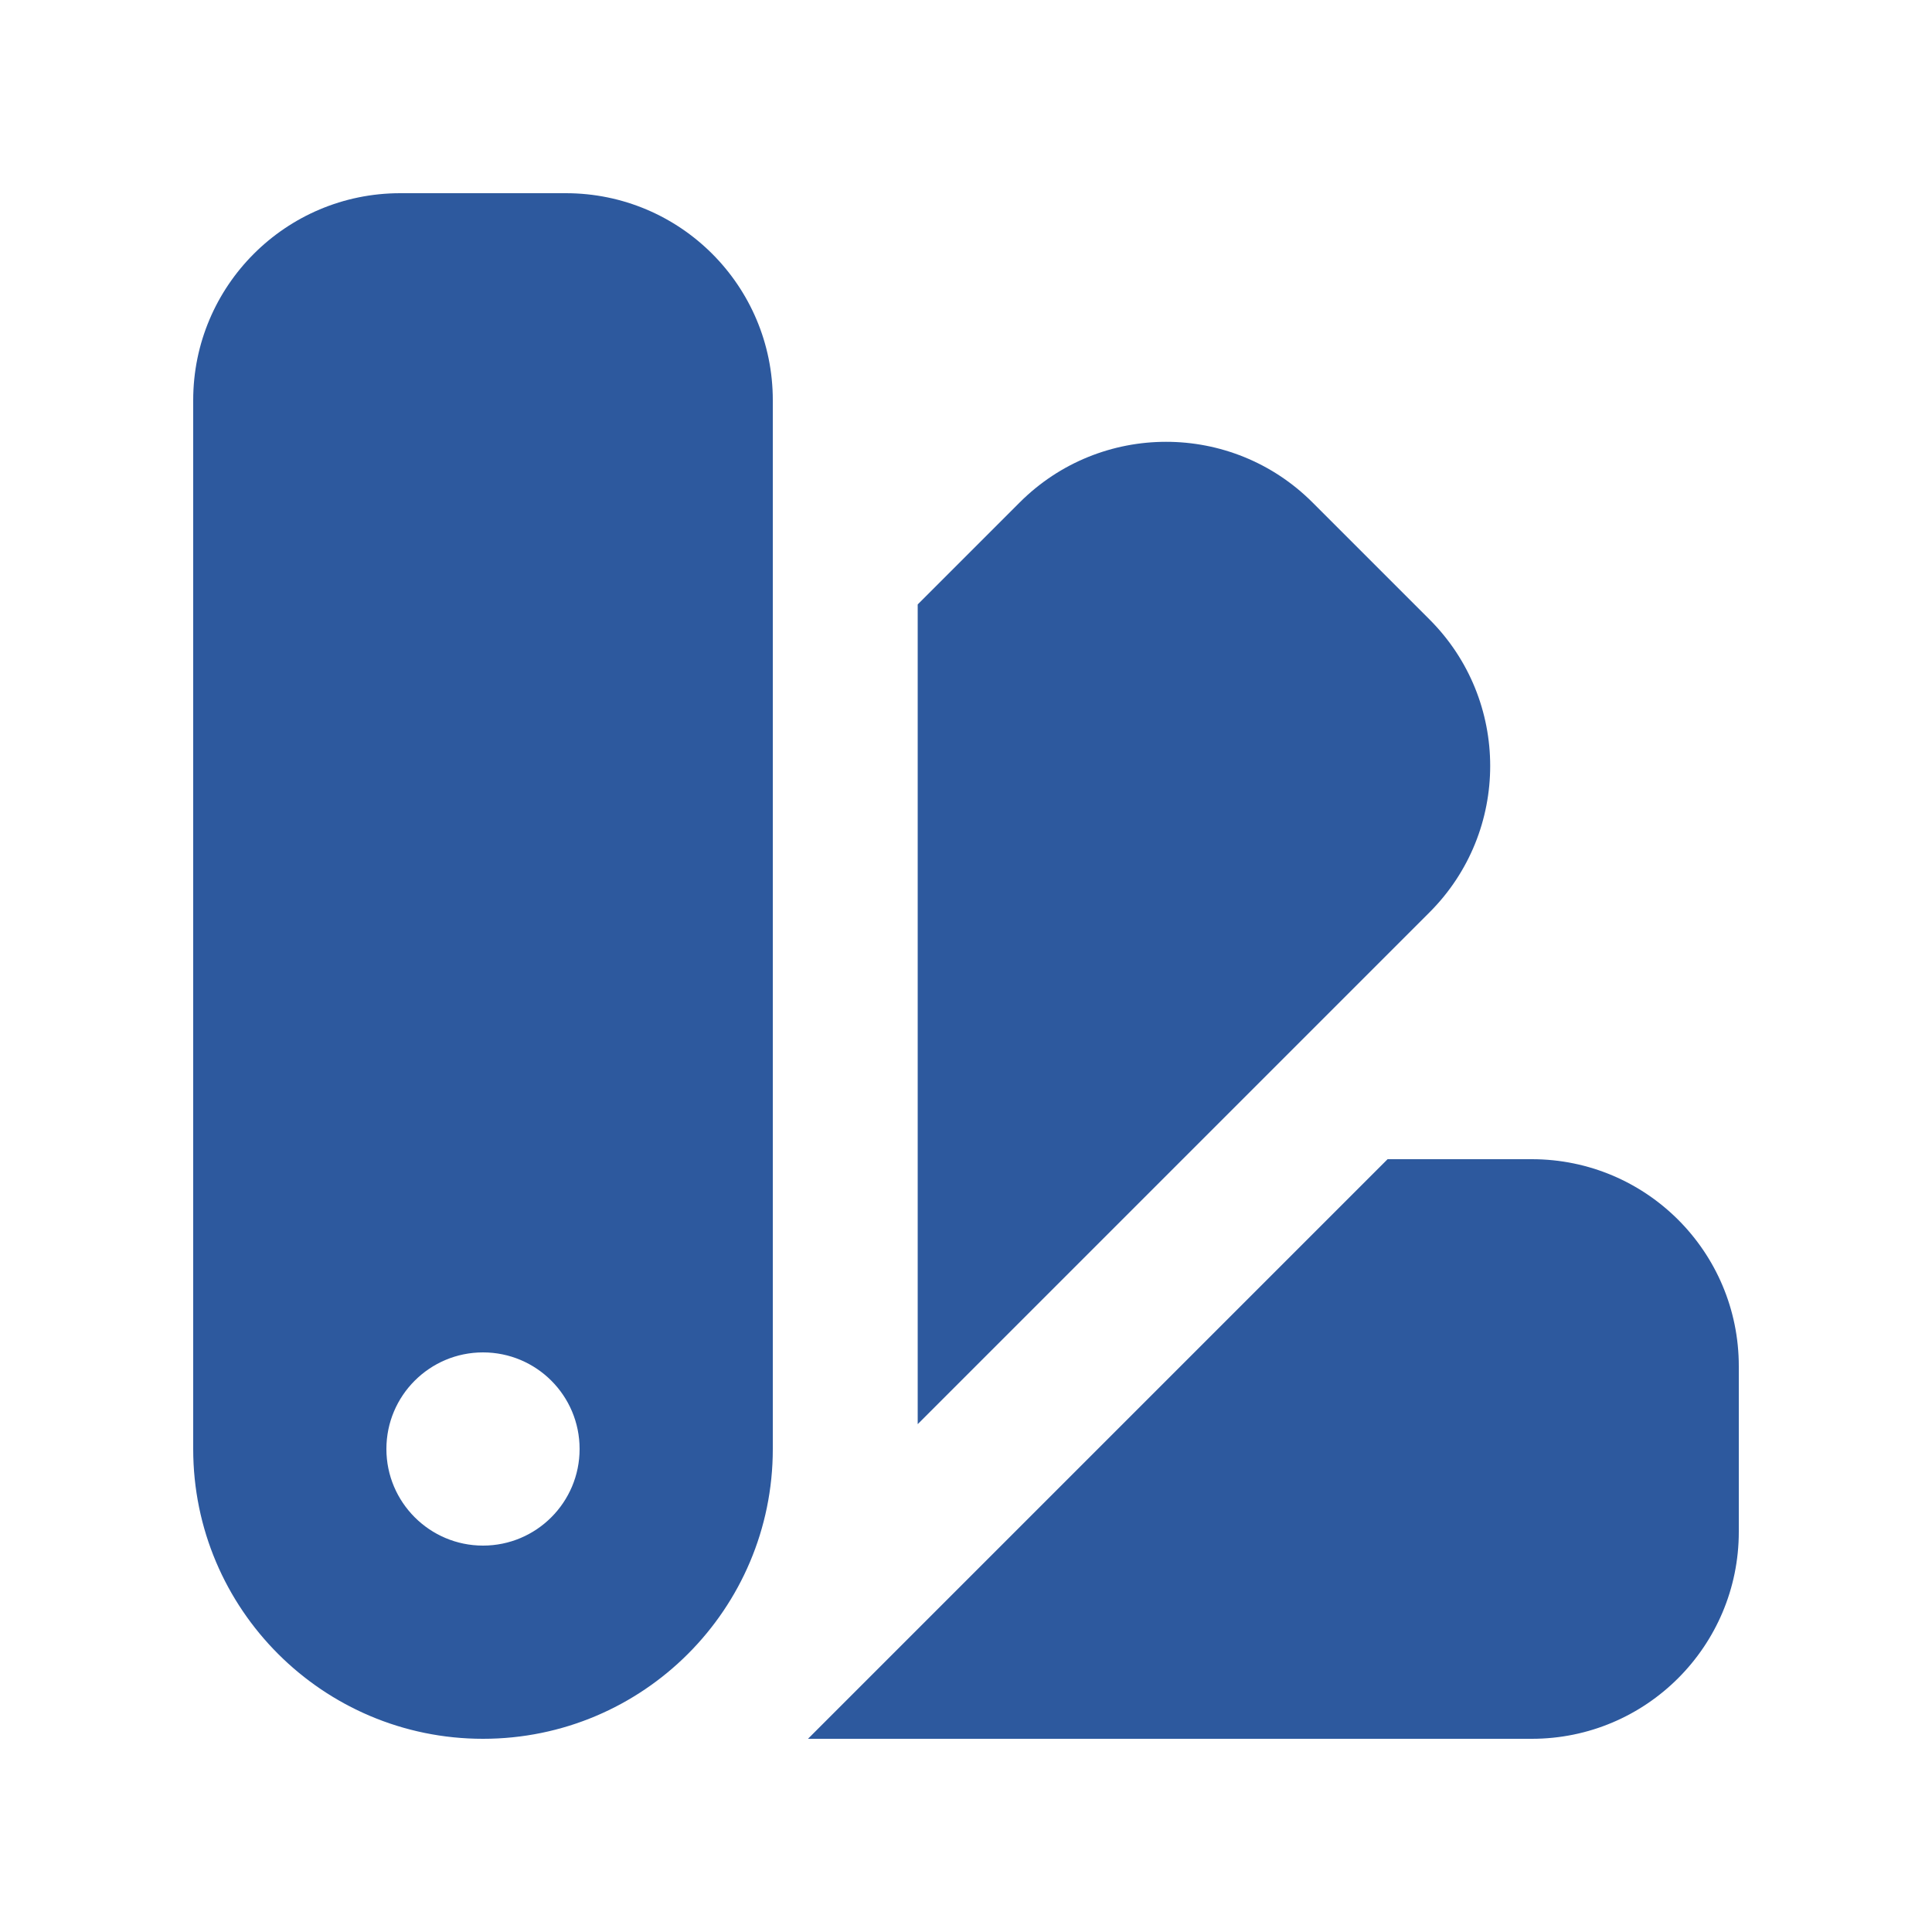 <?xml version="1.0" encoding="UTF-8"?> <svg xmlns="http://www.w3.org/2000/svg" width="14" height="14" viewBox="0 0 14 14" fill="none"><path fill-rule="evenodd" clip-rule="evenodd" d="M2.9 1.4C2.072 1.4 1.4 2.071 1.4 2.9V10.5C1.4 11.66 2.341 12.6 3.5 12.6C4.66 12.6 5.6 11.66 5.6 10.5V2.9C5.6 2.071 4.929 1.4 4.1 1.4H2.9ZM10.359 6.611L6.65 10.32V4.38L7.389 3.641C7.975 3.055 8.925 3.055 9.511 3.641L10.359 4.489C10.945 5.075 10.945 6.025 10.359 6.611ZM5.855 12.6H11.1C11.929 12.6 12.6 11.928 12.6 11.1V9.9C12.6 9.071 11.929 8.4 11.1 8.4H10.055L5.855 12.6ZM3.5 11.2C3.887 11.2 4.2 10.886 4.2 10.5C4.2 10.113 3.887 9.8 3.5 9.8C3.114 9.8 2.8 10.113 2.8 10.5C2.8 10.886 3.114 11.2 3.5 11.2Z" fill="#2D599E"></path></svg> 